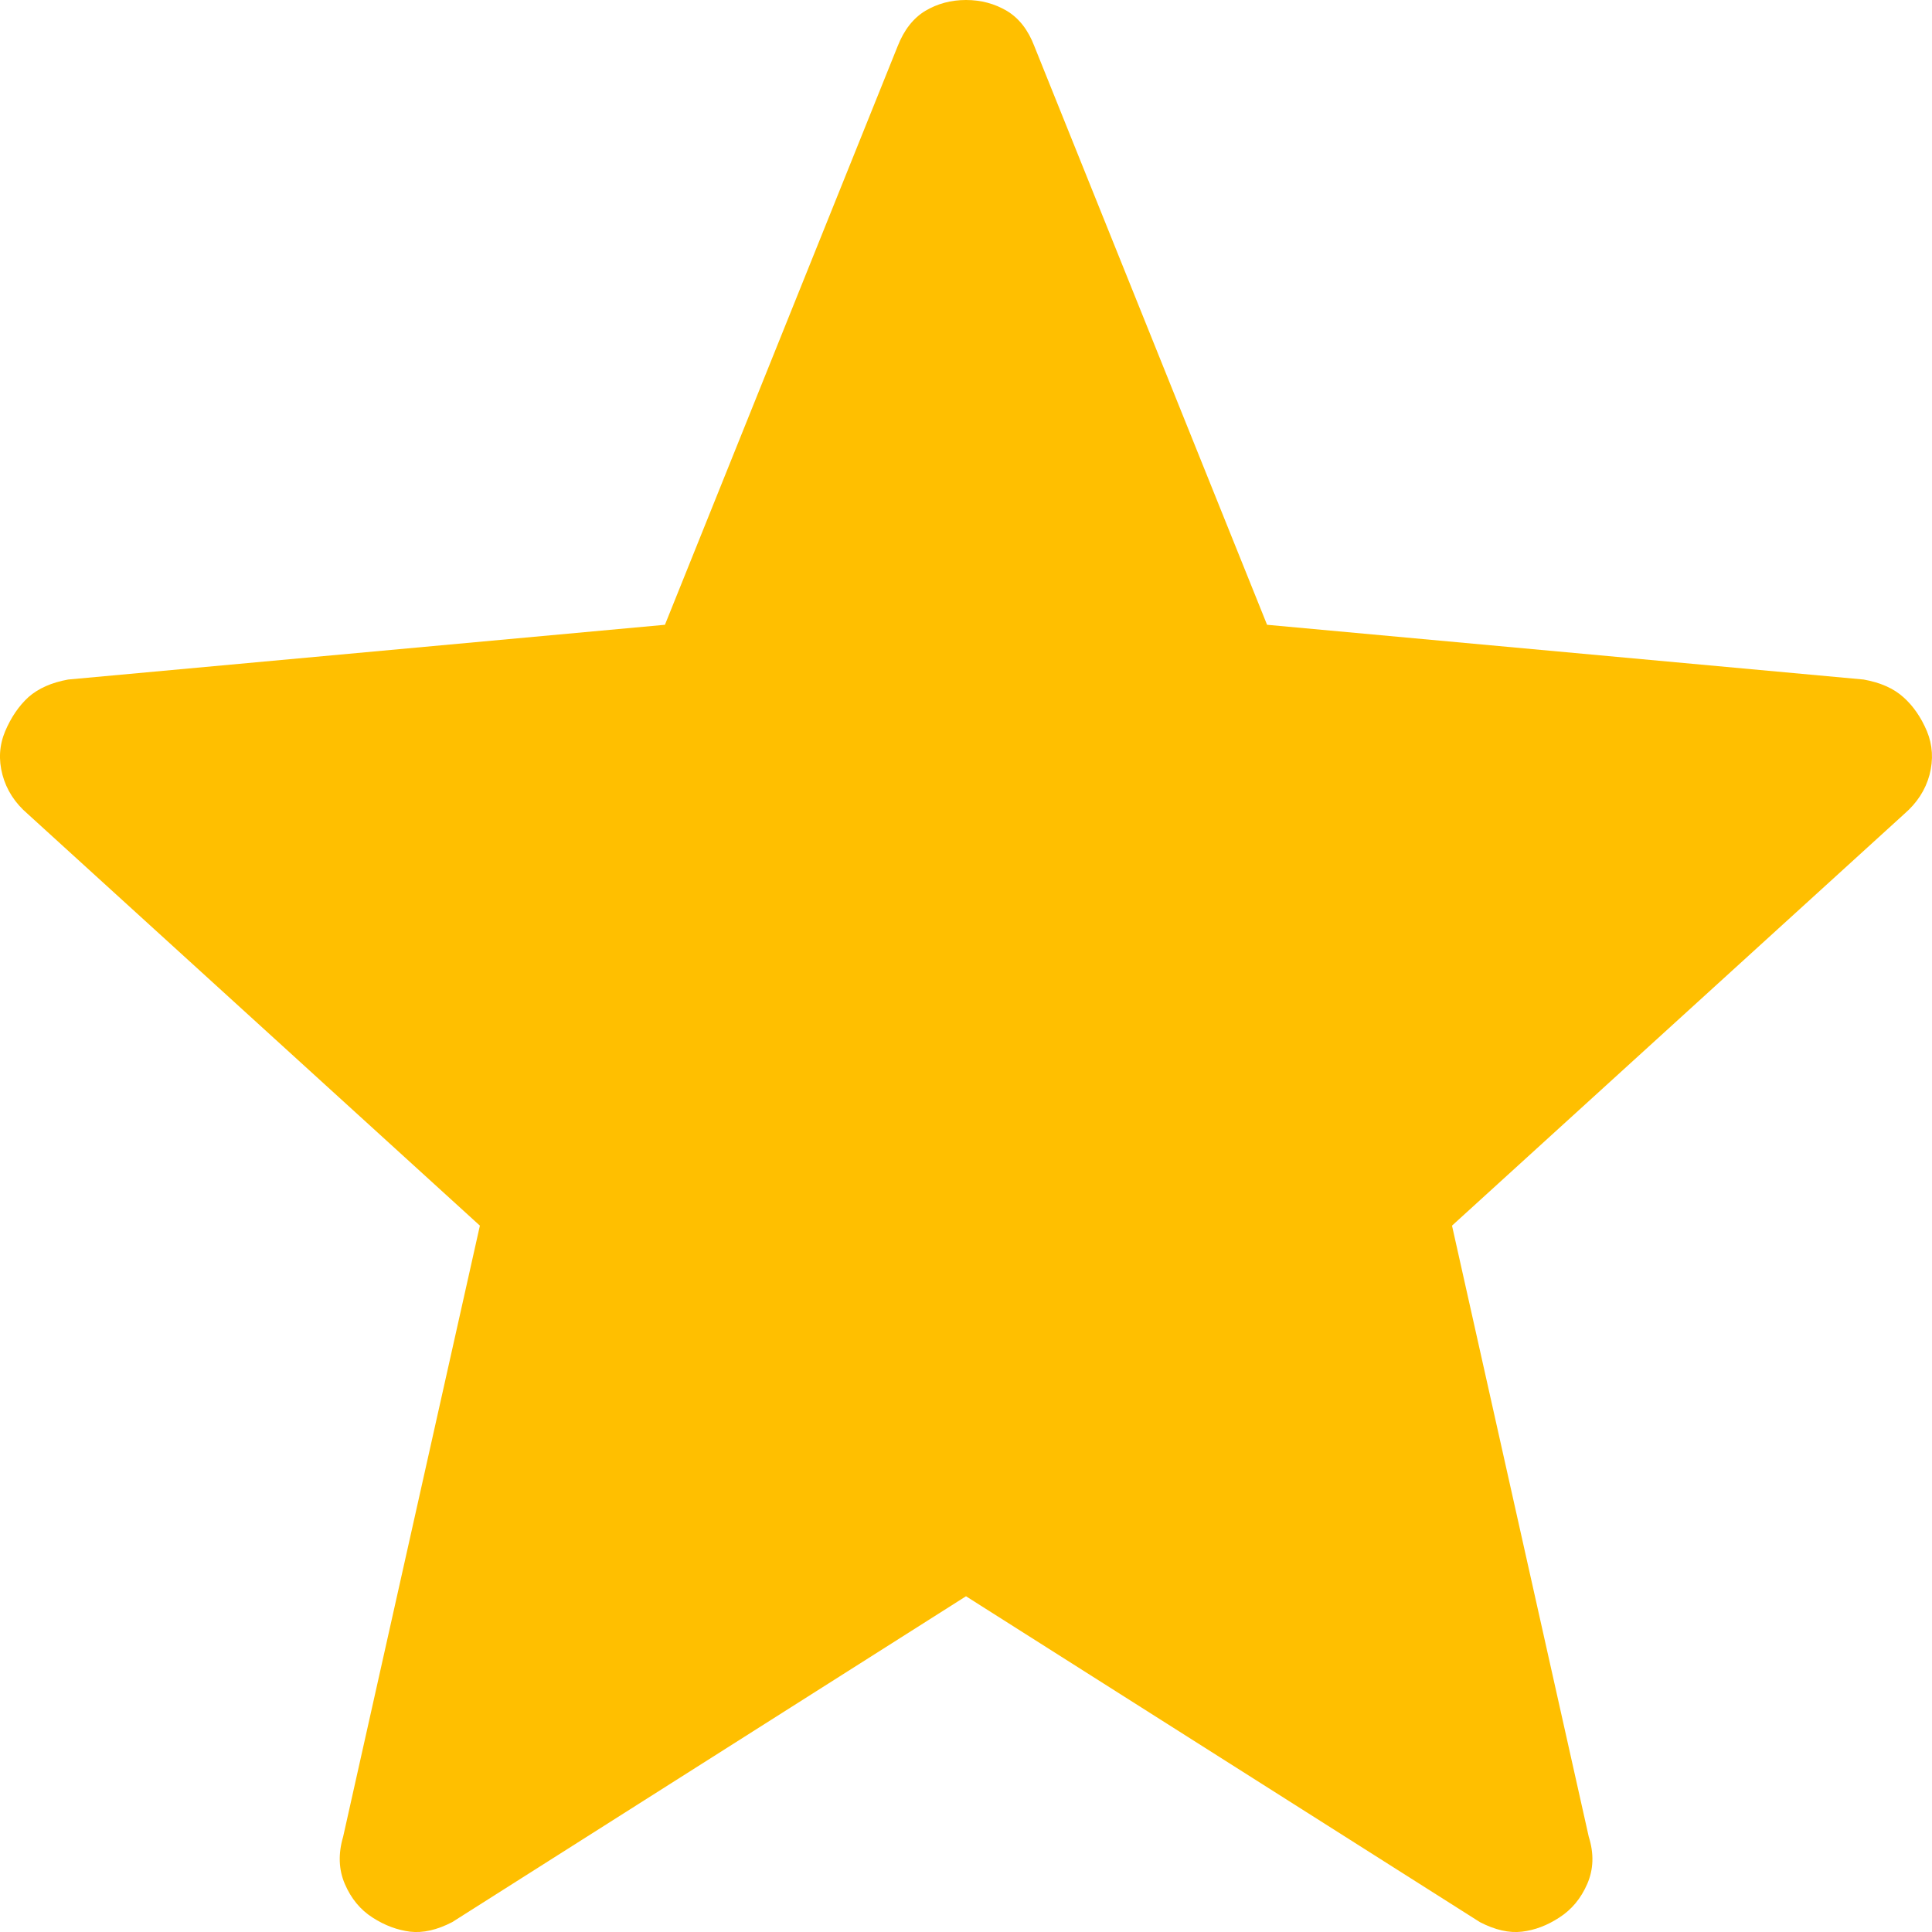 <svg width="18" height="18" viewBox="0 0 18 18" fill="none" xmlns="http://www.w3.org/2000/svg">
<path d="M9 14.872L4.213 17.908C4.072 17.981 3.942 18.011 3.821 17.997C3.702 17.982 3.585 17.939 3.472 17.866C3.357 17.793 3.271 17.688 3.213 17.553C3.155 17.419 3.15 17.271 3.197 17.112L4.471 11.419L0.258 7.583C0.139 7.481 0.061 7.36 0.023 7.219C-0.015 7.077 -0.006 6.942 0.048 6.813C0.103 6.684 0.175 6.577 0.266 6.494C0.357 6.414 0.48 6.359 0.635 6.331L6.195 5.821L8.363 0.431C8.423 0.278 8.509 0.169 8.621 0.101C8.734 0.034 8.86 0 9 0C9.14 0 9.266 0.034 9.38 0.101C9.493 0.169 9.579 0.278 9.637 0.431L11.805 5.821L17.363 6.331C17.519 6.359 17.642 6.413 17.734 6.496C17.825 6.577 17.898 6.683 17.953 6.813C18.006 6.942 18.014 7.077 17.977 7.219C17.939 7.36 17.86 7.481 17.742 7.583L13.528 11.419L14.802 17.112C14.852 17.27 14.847 17.416 14.788 17.552C14.729 17.688 14.642 17.792 14.528 17.865C14.415 17.939 14.299 17.983 14.179 17.997C14.059 18.011 13.929 17.981 13.788 17.908L9 14.872Z" fill="#FFBF00"/>
</svg>
